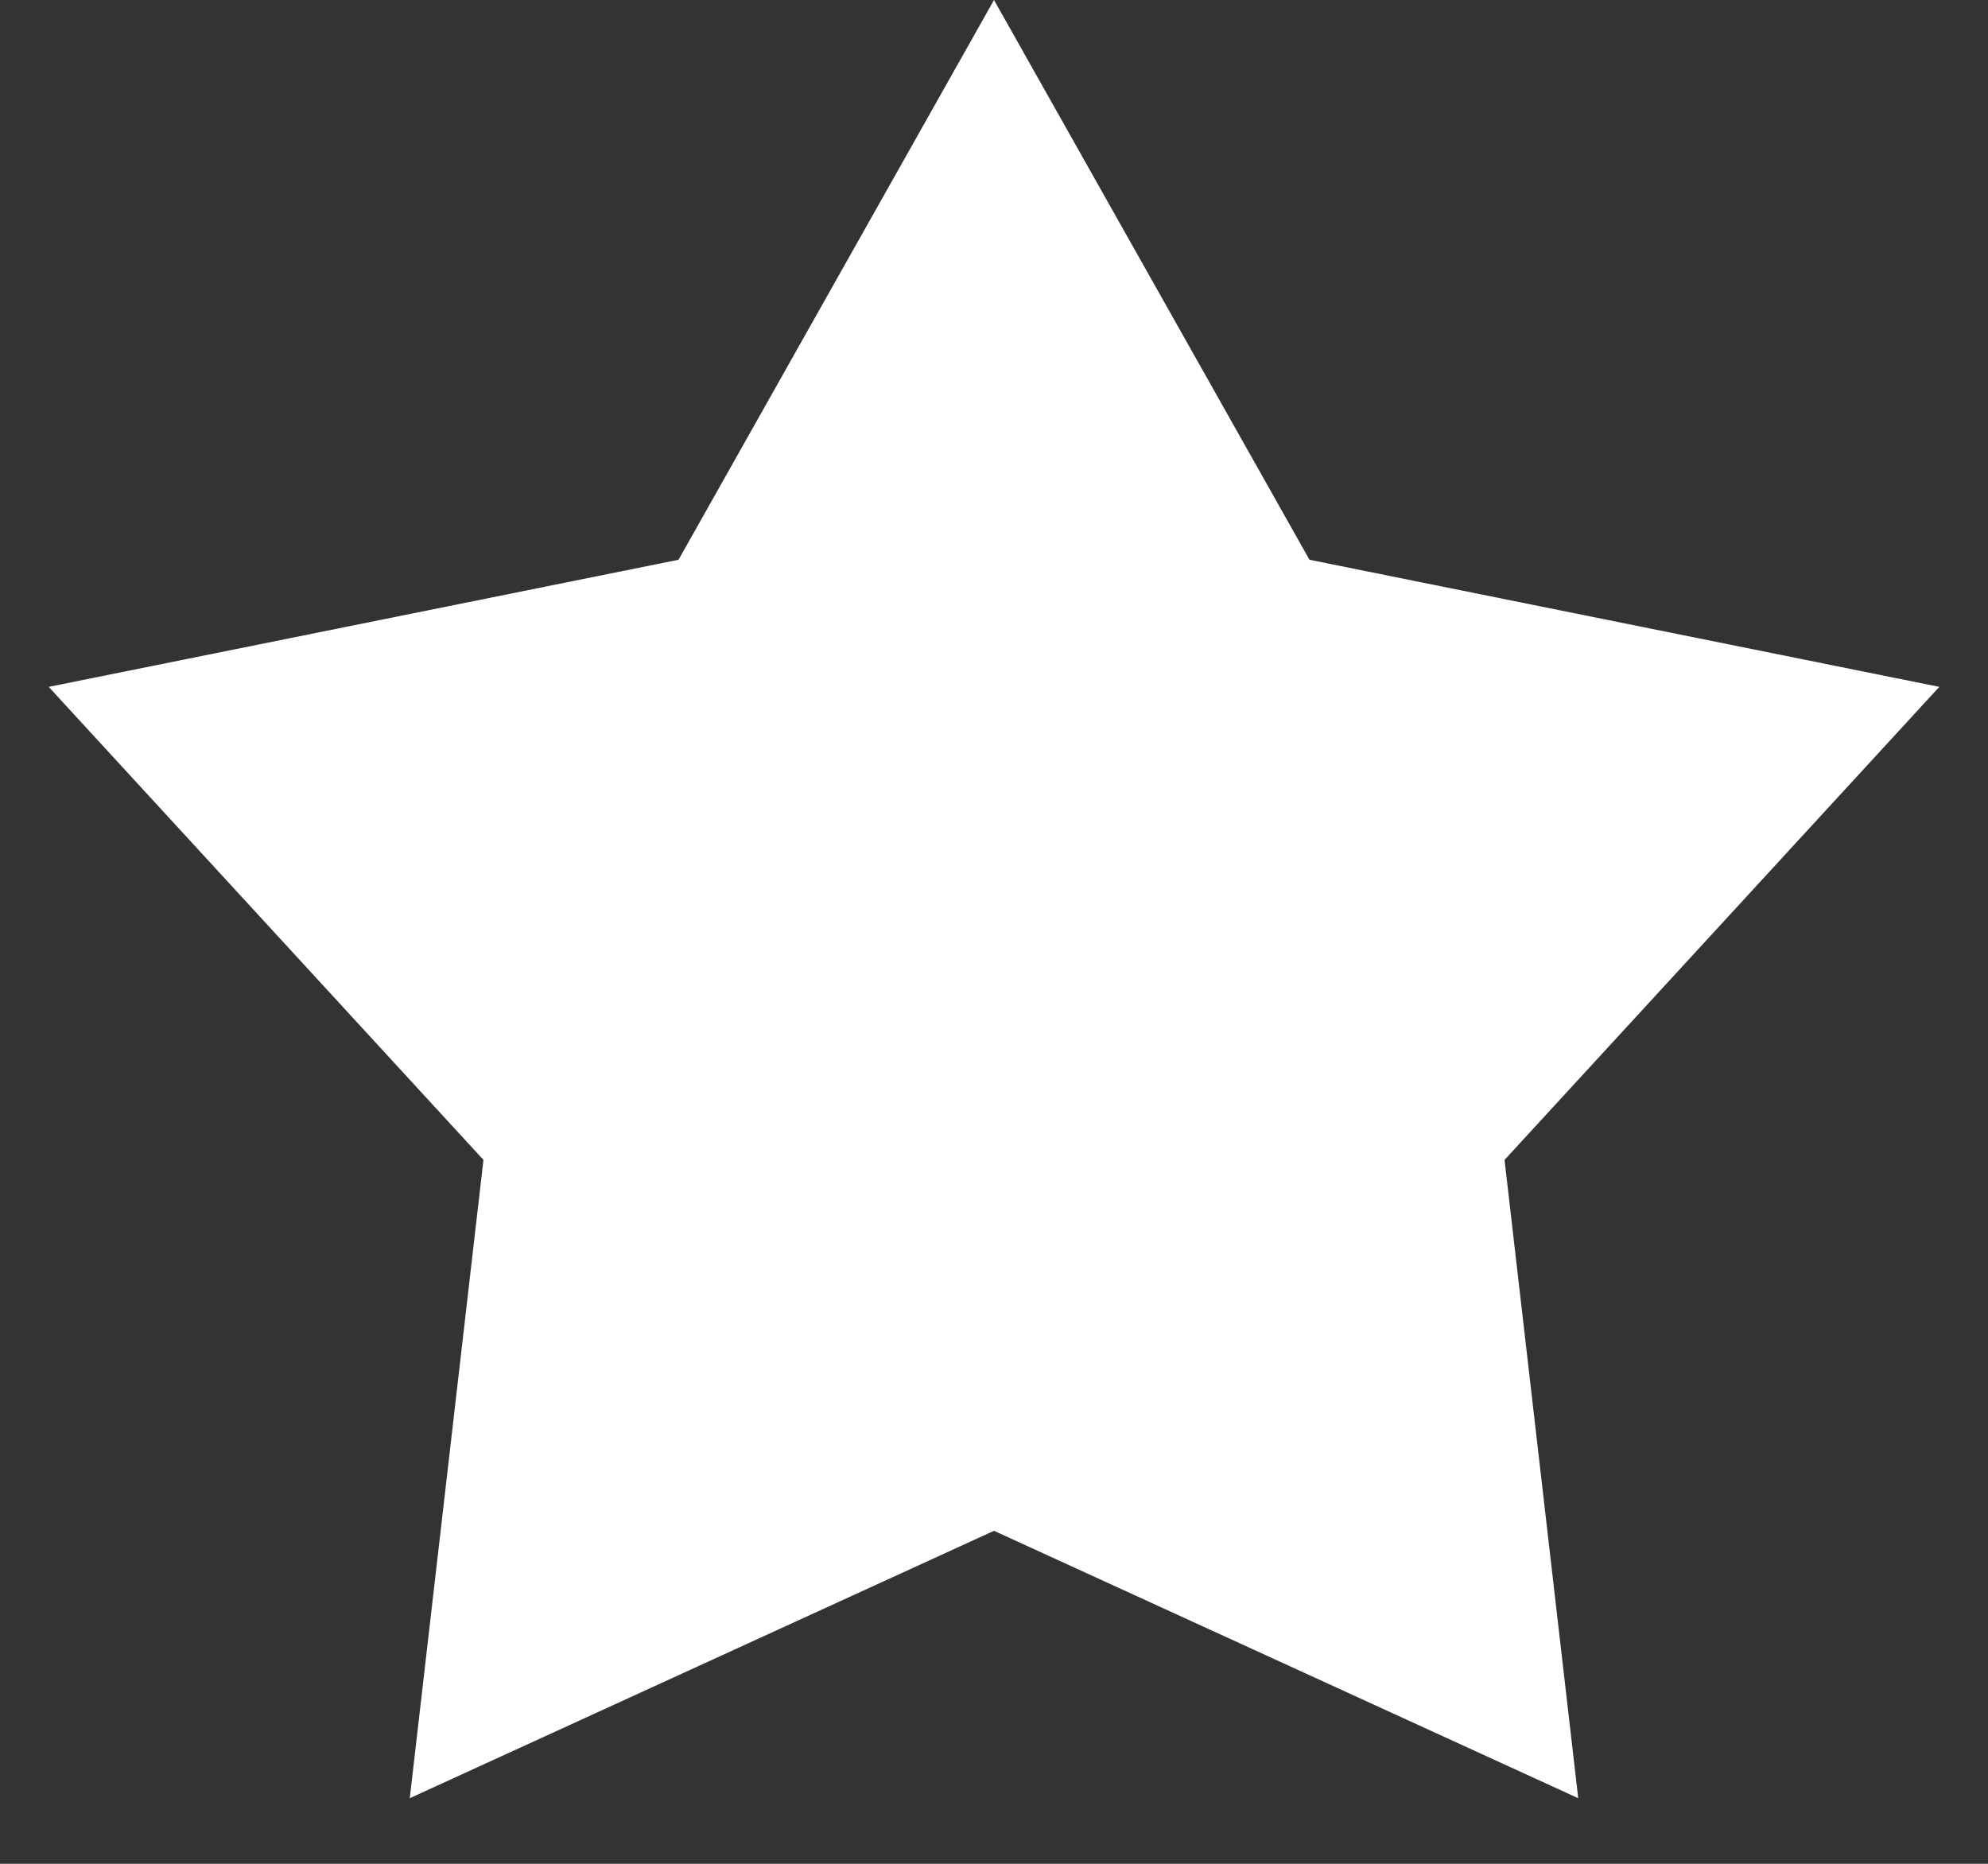 <svg width="16" height="15" viewBox="0 0 16 15" fill="none" xmlns="http://www.w3.org/2000/svg">
<rect x="0" y="0" width="16" height="15" fill="#333333" stroke="none"/>
<path id="Star 2" d="M8 0L10.539 4.505L15.608 5.528L12.109 9.335L12.702 14.472L8 12.32L3.298 14.472L3.891 9.335L0.392 5.528L5.461 4.505L8 0Z" fill="white"/>
</svg>
